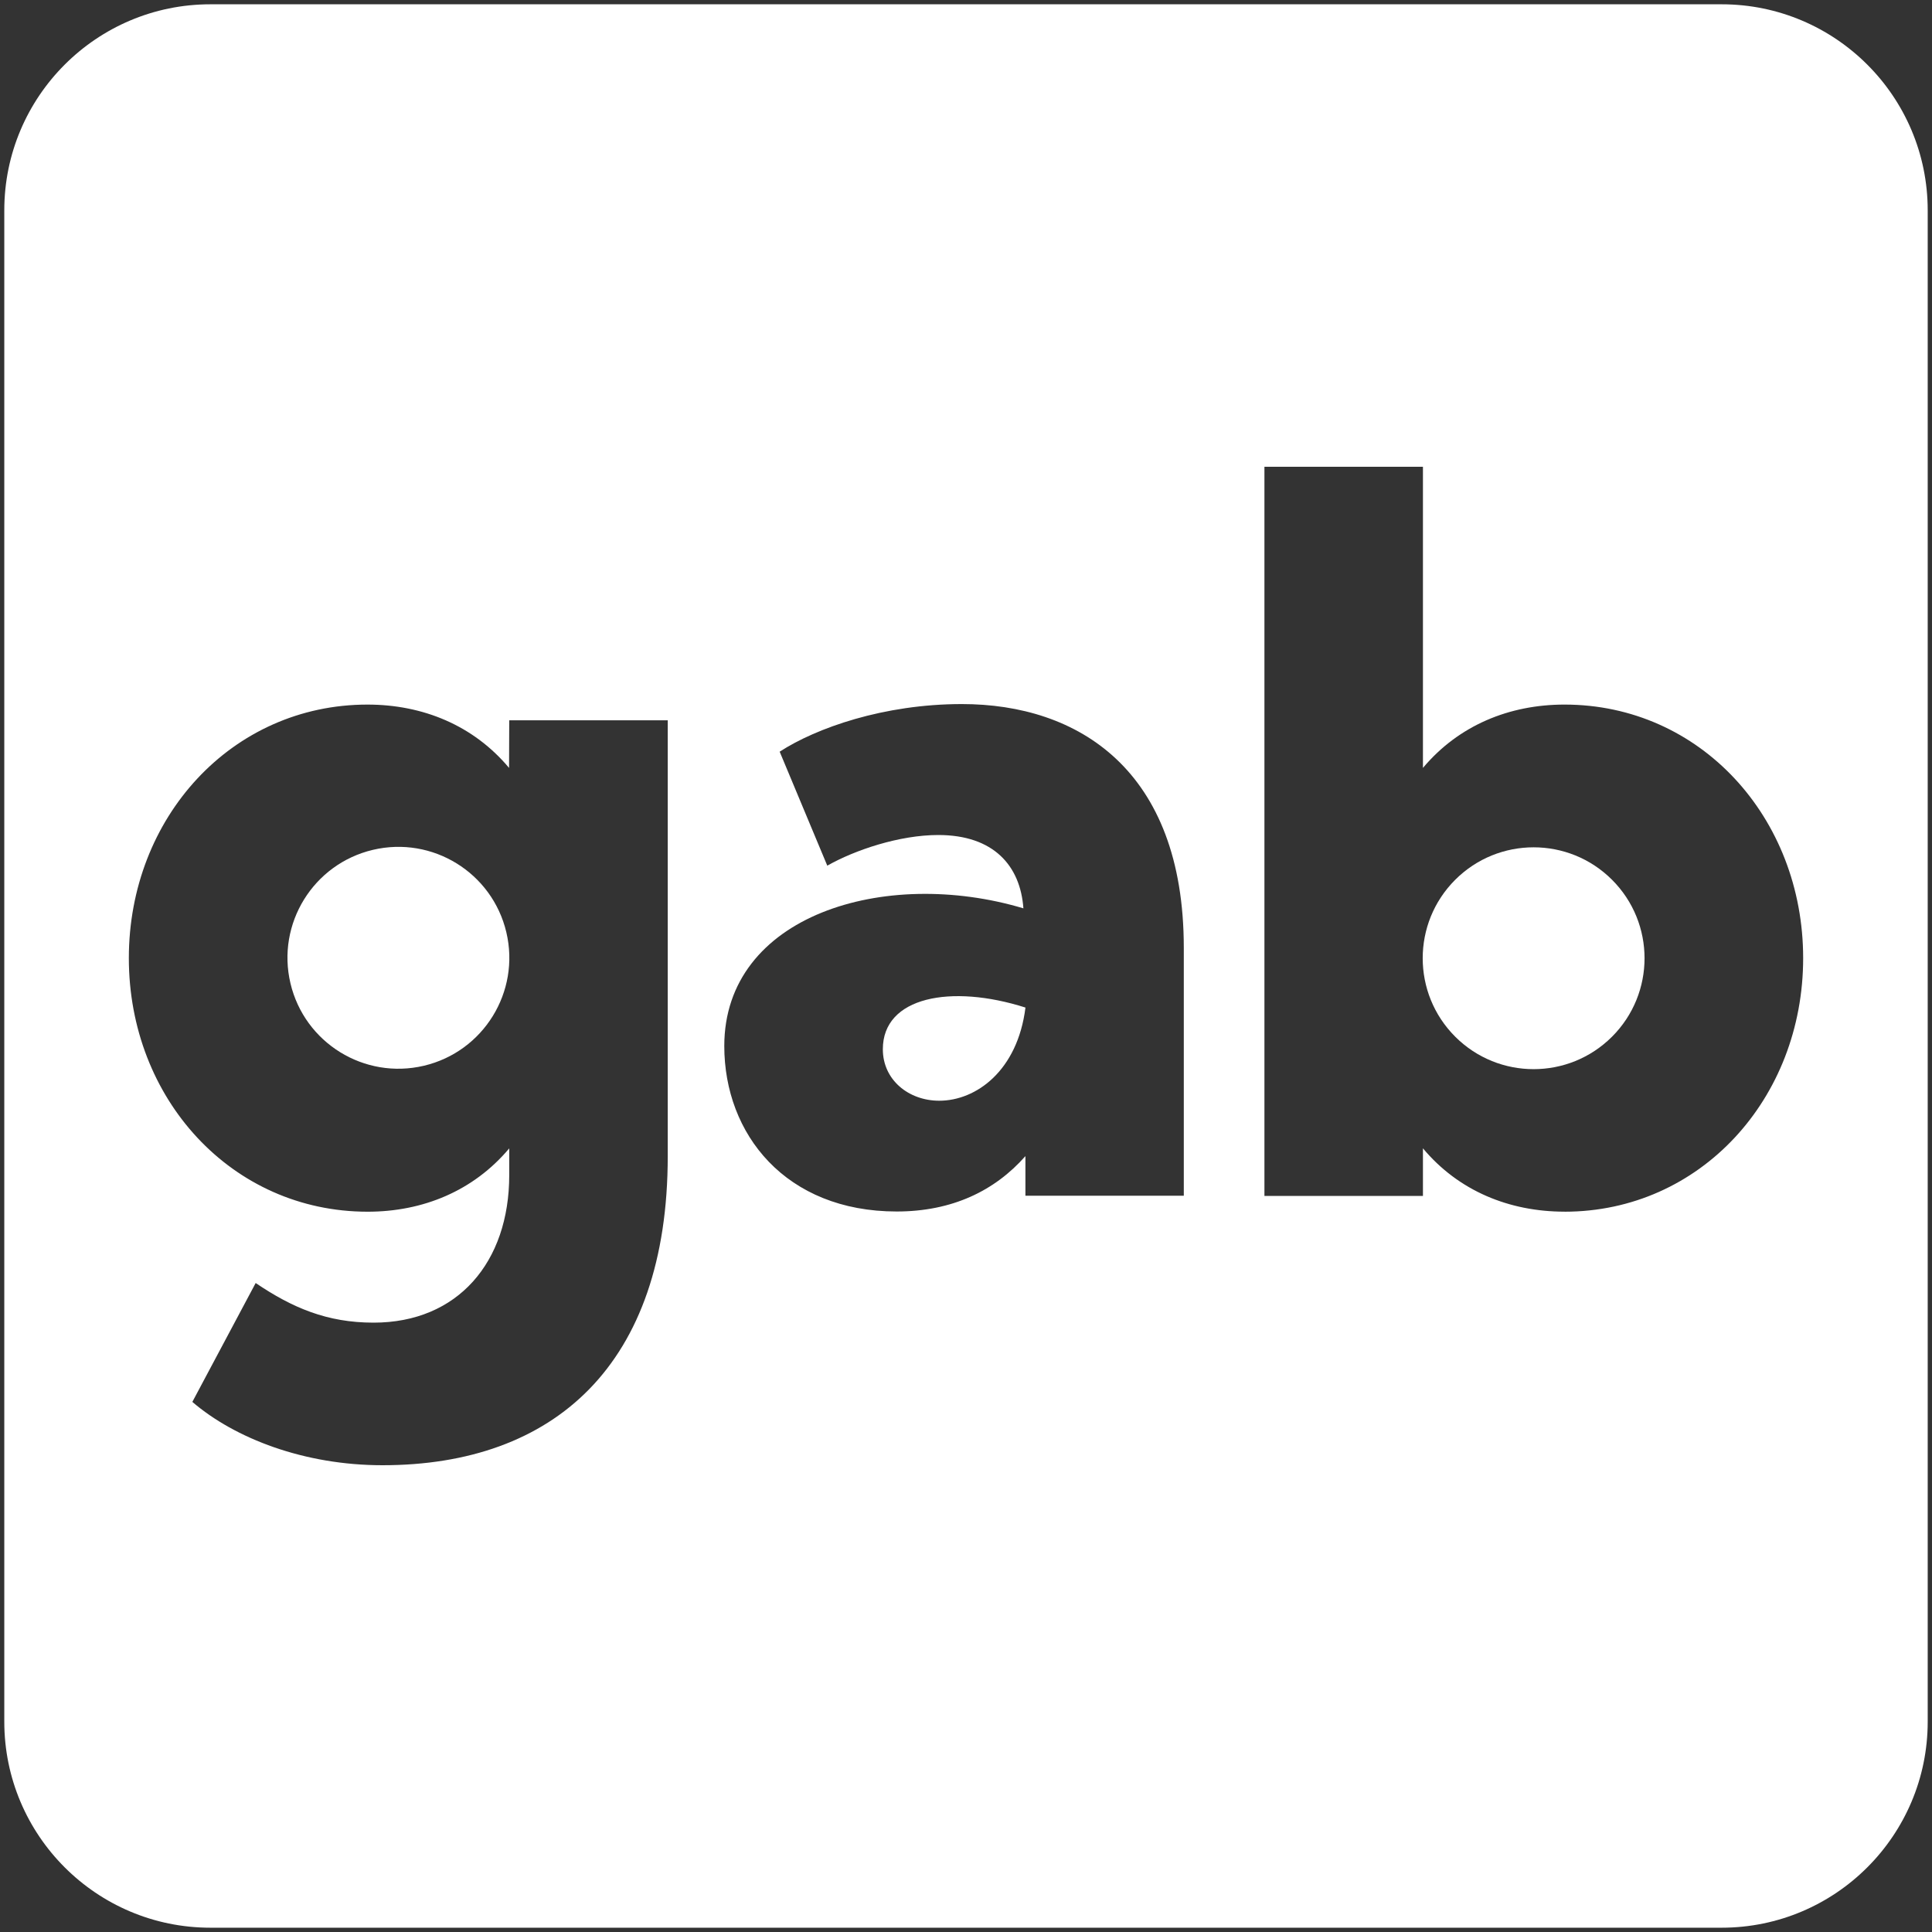<svg viewBox="0 0 450 450" xmlns="http://www.w3.org/2000/svg"><rect x="0" y="0" width="450" height="450" fill="#333333" stroke="none"/><g fill="#fff"><path d="m205.63 244.39c0 7.14 6 11.99 13.14 11.99 8.56 0 18.23-6.94 20.08-21.7-17.32-5.52-33.22-2.52-33.22 9.7z"/><circle cx="92.76" cy="223.17" r="25.84" transform="matrix(.973 -.23 .23 .973 -48.79 27.28)"/><path d="m401 1h-352c-26.5 0-48 21.5-48 48v352c0 26.5 21.5 48 48 48h352c26.5 0 48-21.5 48-48v-352c0-26.5-21.5-48-48-48zm-245.47 268.28c0 48.68-26.55 72-66.43 72-18.23 0-34.36-6.23-44.3-14.75l14.75-27.69c8.52 5.76 16.61 9.23 27.46 9.23 19.61 0 31.6-14.08 31.6-34.36v-6.23c-8.32 9.9-20.08 14.75-32.98 14.75-31.64 0-55.62-26.31-55.62-59.06s23.99-59.06 55.58-59.06c12.9 0 24.7 4.85 32.98 14.75l.04-11.09h36.92v101.5zm120.2 9.23h-36.89v-9.23c-7.14 8.09-17.08 12.9-29.98 12.9-25.84 0-40.16-17.99-40.16-38.54 0-30.46 37.36-41.74 69.67-32.07-.71-9.9-6.9-17.08-19.84-17.08-8.99 0-19.37 3.47-25.84 7.14l-11.09-26.55c8.52-5.52 24.22-11.09 42.45-11.09 26.98 0 51.68 15.23 51.68 56.77zm88.68 3.71c-12.9 0-24.7-4.85-32.98-14.75v11.09h-36.92v-169.84h36.92v70.14c8.32-9.9 20.08-14.75 32.98-14.75 31.6 0 55.58 26.31 55.58 59.06s-23.99 59.06-55.58 59.06z"/><circle cx="357.27" cy="223.17" r="25.84" transform="matrix(.707 -.707 .707 .707 -53.16 318)"/></g></svg>